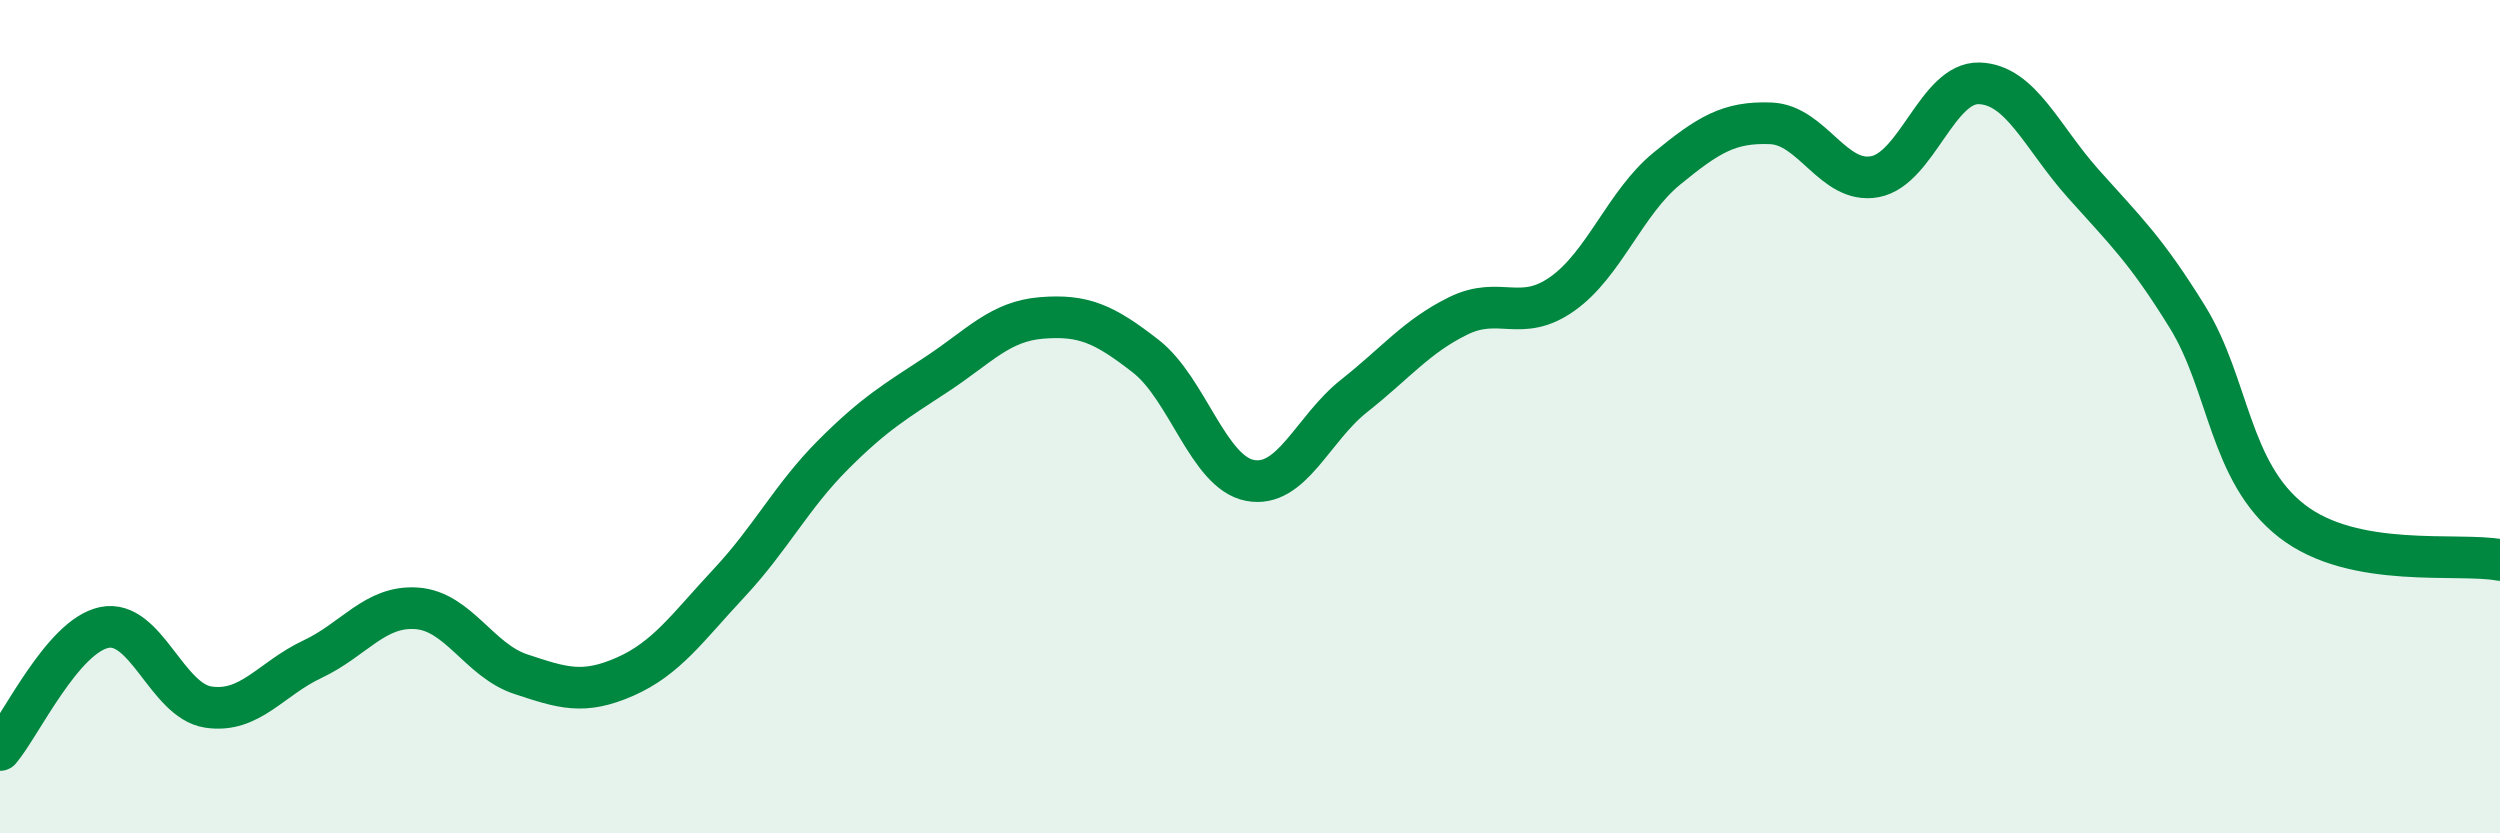 
    <svg width="60" height="20" viewBox="0 0 60 20" xmlns="http://www.w3.org/2000/svg">
      <path
        d="M 0,18 C 0.5,17.41 1.5,15.27 2.5,15.06 C 3.5,14.85 4,16.82 5,16.97 C 6,17.12 6.5,16.29 7.5,15.82 C 8.5,15.35 9,14.53 10,14.6 C 11,14.67 11.5,15.85 12.5,16.18 C 13.5,16.51 14,16.68 15,16.24 C 16,15.8 16.5,15.06 17.5,13.99 C 18.5,12.92 19,11.91 20,10.91 C 21,9.91 21.5,9.63 22.5,8.97 C 23.5,8.31 24,7.71 25,7.63 C 26,7.55 26.5,7.77 27.5,8.55 C 28.5,9.33 29,11.34 30,11.53 C 31,11.72 31.5,10.29 32.5,9.5 C 33.5,8.71 34,8.07 35,7.58 C 36,7.09 36.5,7.76 37.5,7.05 C 38.5,6.34 39,4.87 40,4.05 C 41,3.23 41.5,2.92 42.5,2.96 C 43.5,3 44,4.43 45,4.24 C 46,4.05 46.5,1.97 47.5,2 C 48.5,2.03 49,3.29 50,4.41 C 51,5.53 51.5,5.99 52.5,7.61 C 53.5,9.23 53.5,11.33 55,12.5 C 56.5,13.67 59,13.25 60,13.44L60 20L0 20Z"
        fill="#008740"
        opacity="0.1"
        stroke-linecap="round"
        stroke-linejoin="round"
      />
      <path
        d="M 0,18 C 0.5,17.41 1.5,15.27 2.5,15.06 C 3.5,14.85 4,16.82 5,16.97 C 6,17.12 6.5,16.29 7.5,15.82 C 8.5,15.35 9,14.53 10,14.6 C 11,14.67 11.5,15.85 12.5,16.18 C 13.5,16.51 14,16.68 15,16.24 C 16,15.8 16.5,15.06 17.5,13.99 C 18.5,12.92 19,11.91 20,10.91 C 21,9.91 21.5,9.63 22.5,8.97 C 23.5,8.31 24,7.71 25,7.63 C 26,7.55 26.5,7.77 27.5,8.55 C 28.5,9.33 29,11.34 30,11.53 C 31,11.72 31.5,10.29 32.5,9.5 C 33.5,8.71 34,8.07 35,7.58 C 36,7.09 36.5,7.76 37.5,7.05 C 38.5,6.34 39,4.87 40,4.05 C 41,3.23 41.5,2.92 42.5,2.96 C 43.5,3 44,4.43 45,4.24 C 46,4.05 46.5,1.97 47.5,2 C 48.5,2.03 49,3.29 50,4.41 C 51,5.53 51.5,5.99 52.5,7.61 C 53.5,9.23 53.5,11.33 55,12.5 C 56.5,13.67 59,13.25 60,13.44"
        stroke="#008740"
        stroke-width="1"
        fill="none"
        stroke-linecap="round"
        stroke-linejoin="round"
      />
    </svg>
  